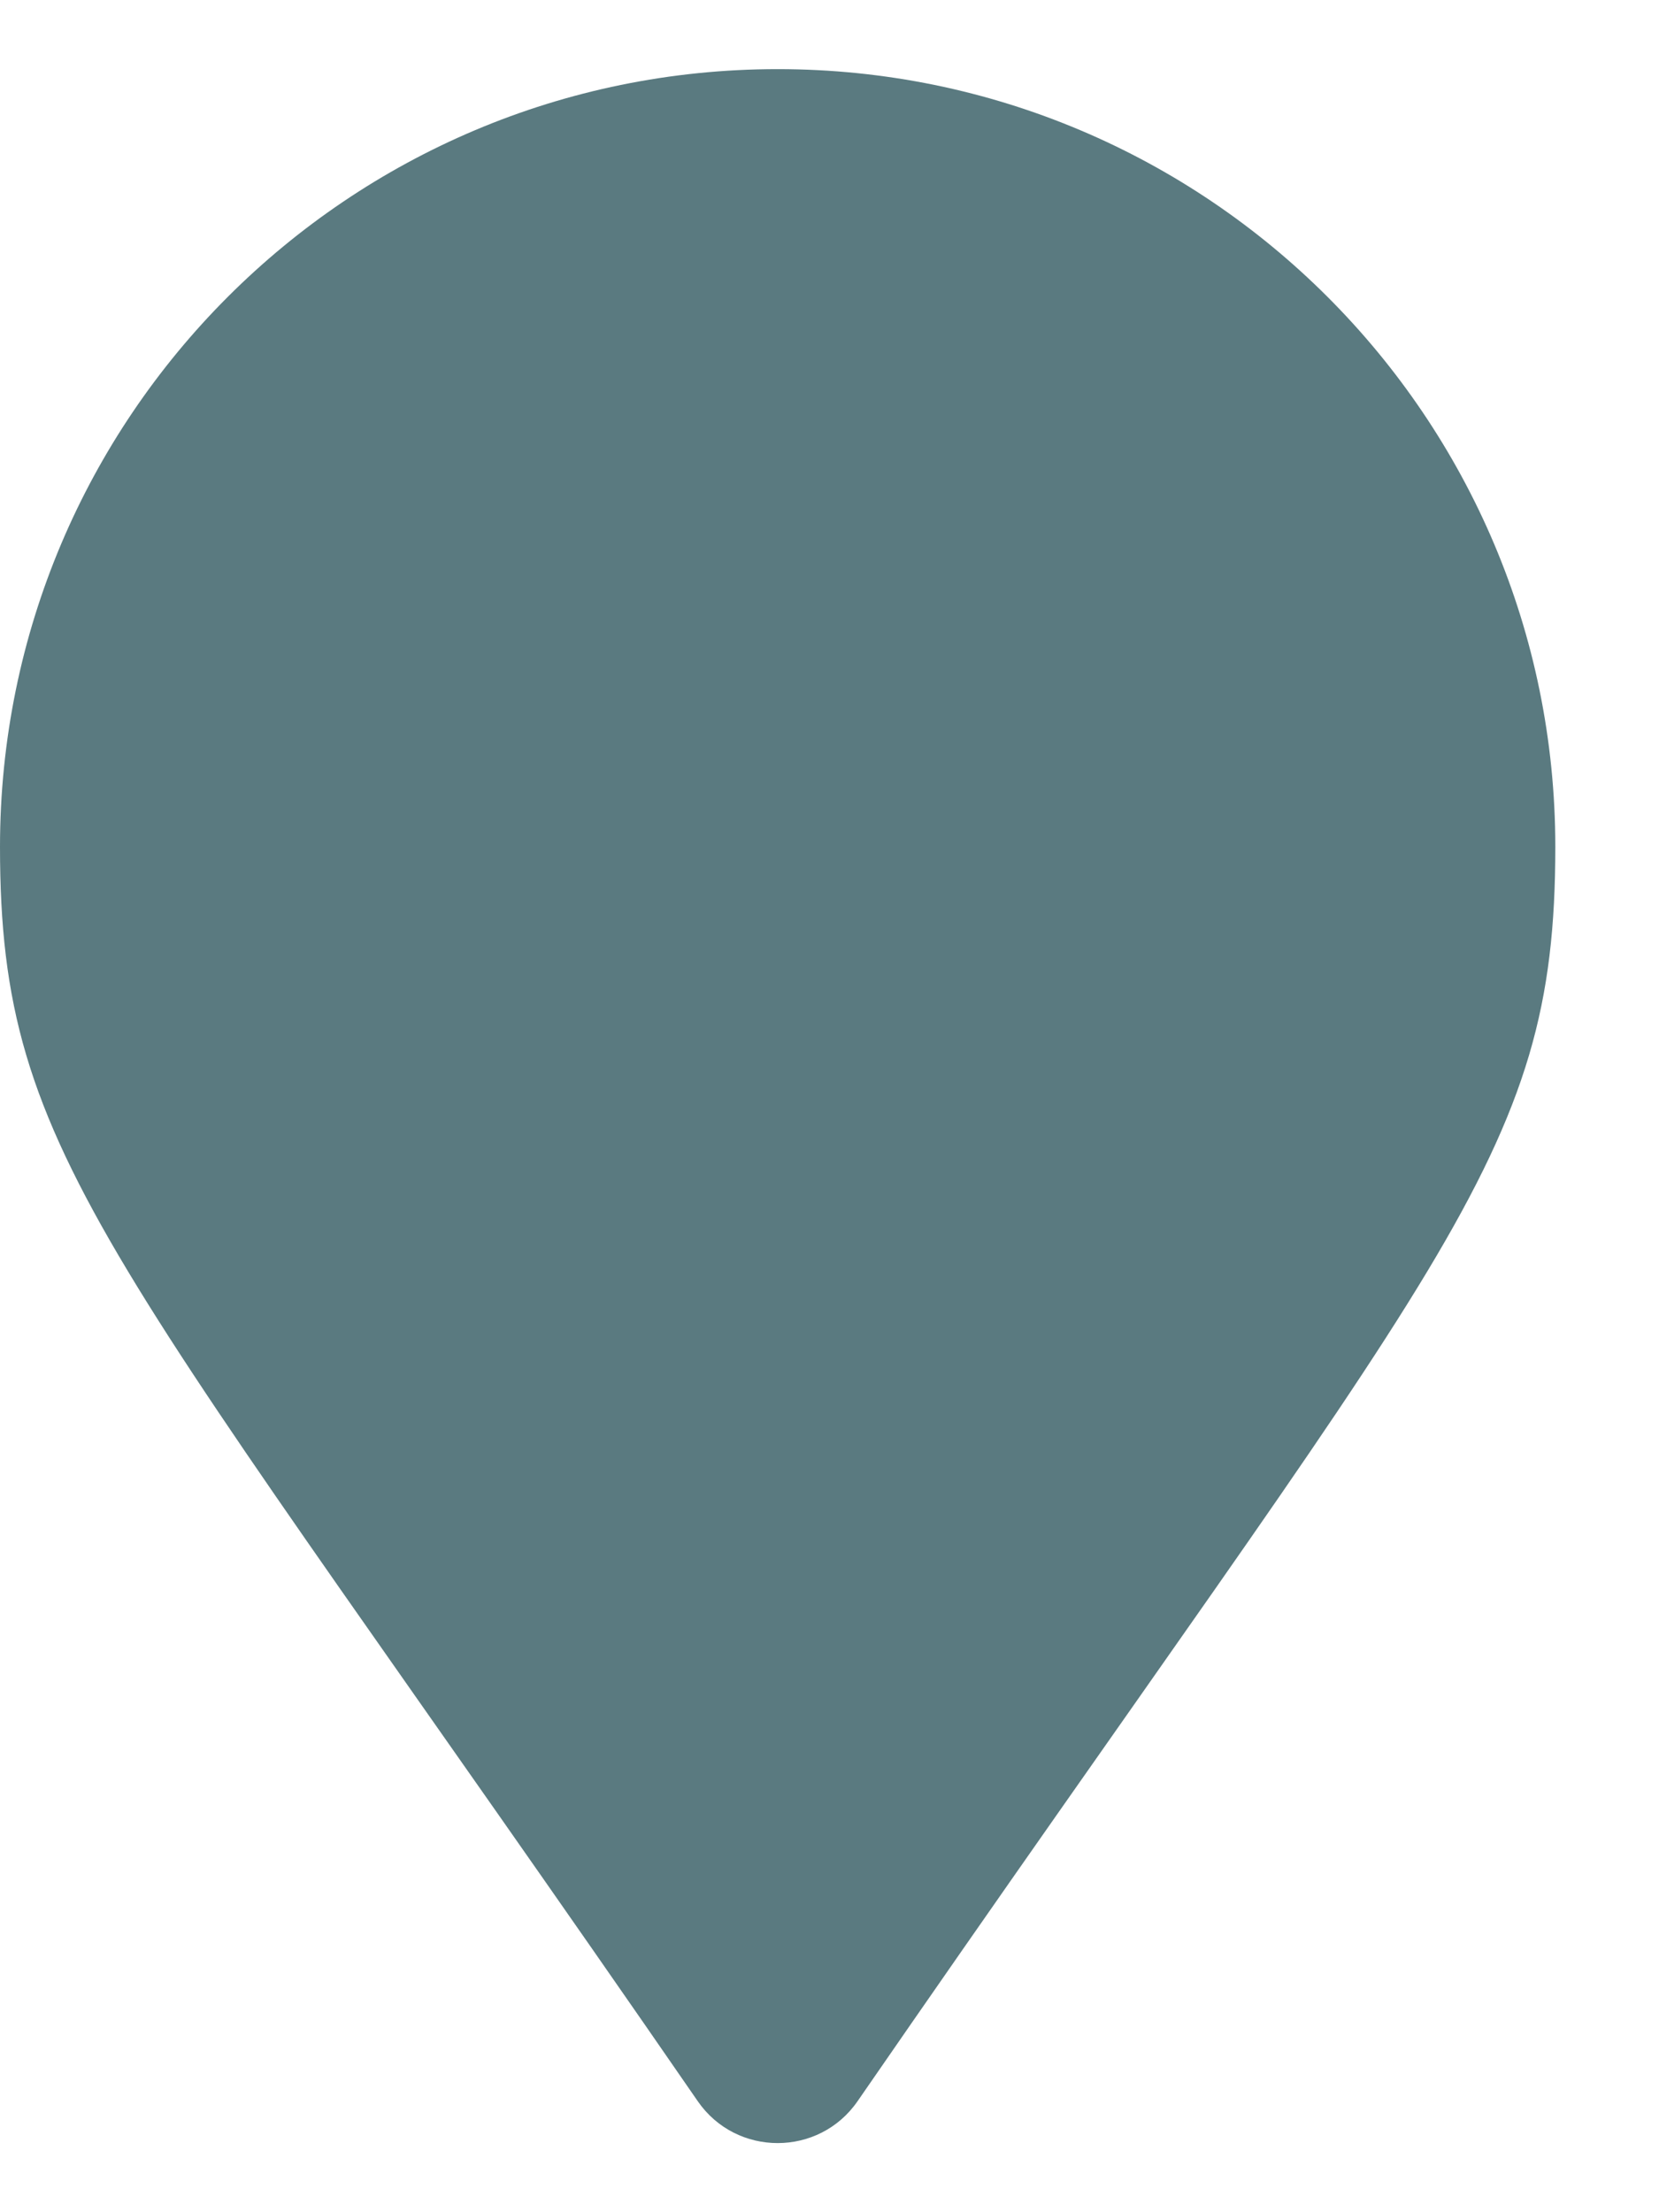 <svg width="12" height="16" viewBox="0 0 12 16" fill="none" xmlns="http://www.w3.org/2000/svg">
<path d="M5.047 15.197C0.79 9.026 0 8.393 0 6.125C0 3.018 2.518 0.5 5.625 0.5C8.732 0.5 11.25 3.018 11.25 6.125C11.25 8.393 10.46 9.026 6.203 15.197C5.924 15.601 5.326 15.601 5.047 15.197Z" fill="#5A7A80"/>
</svg>
